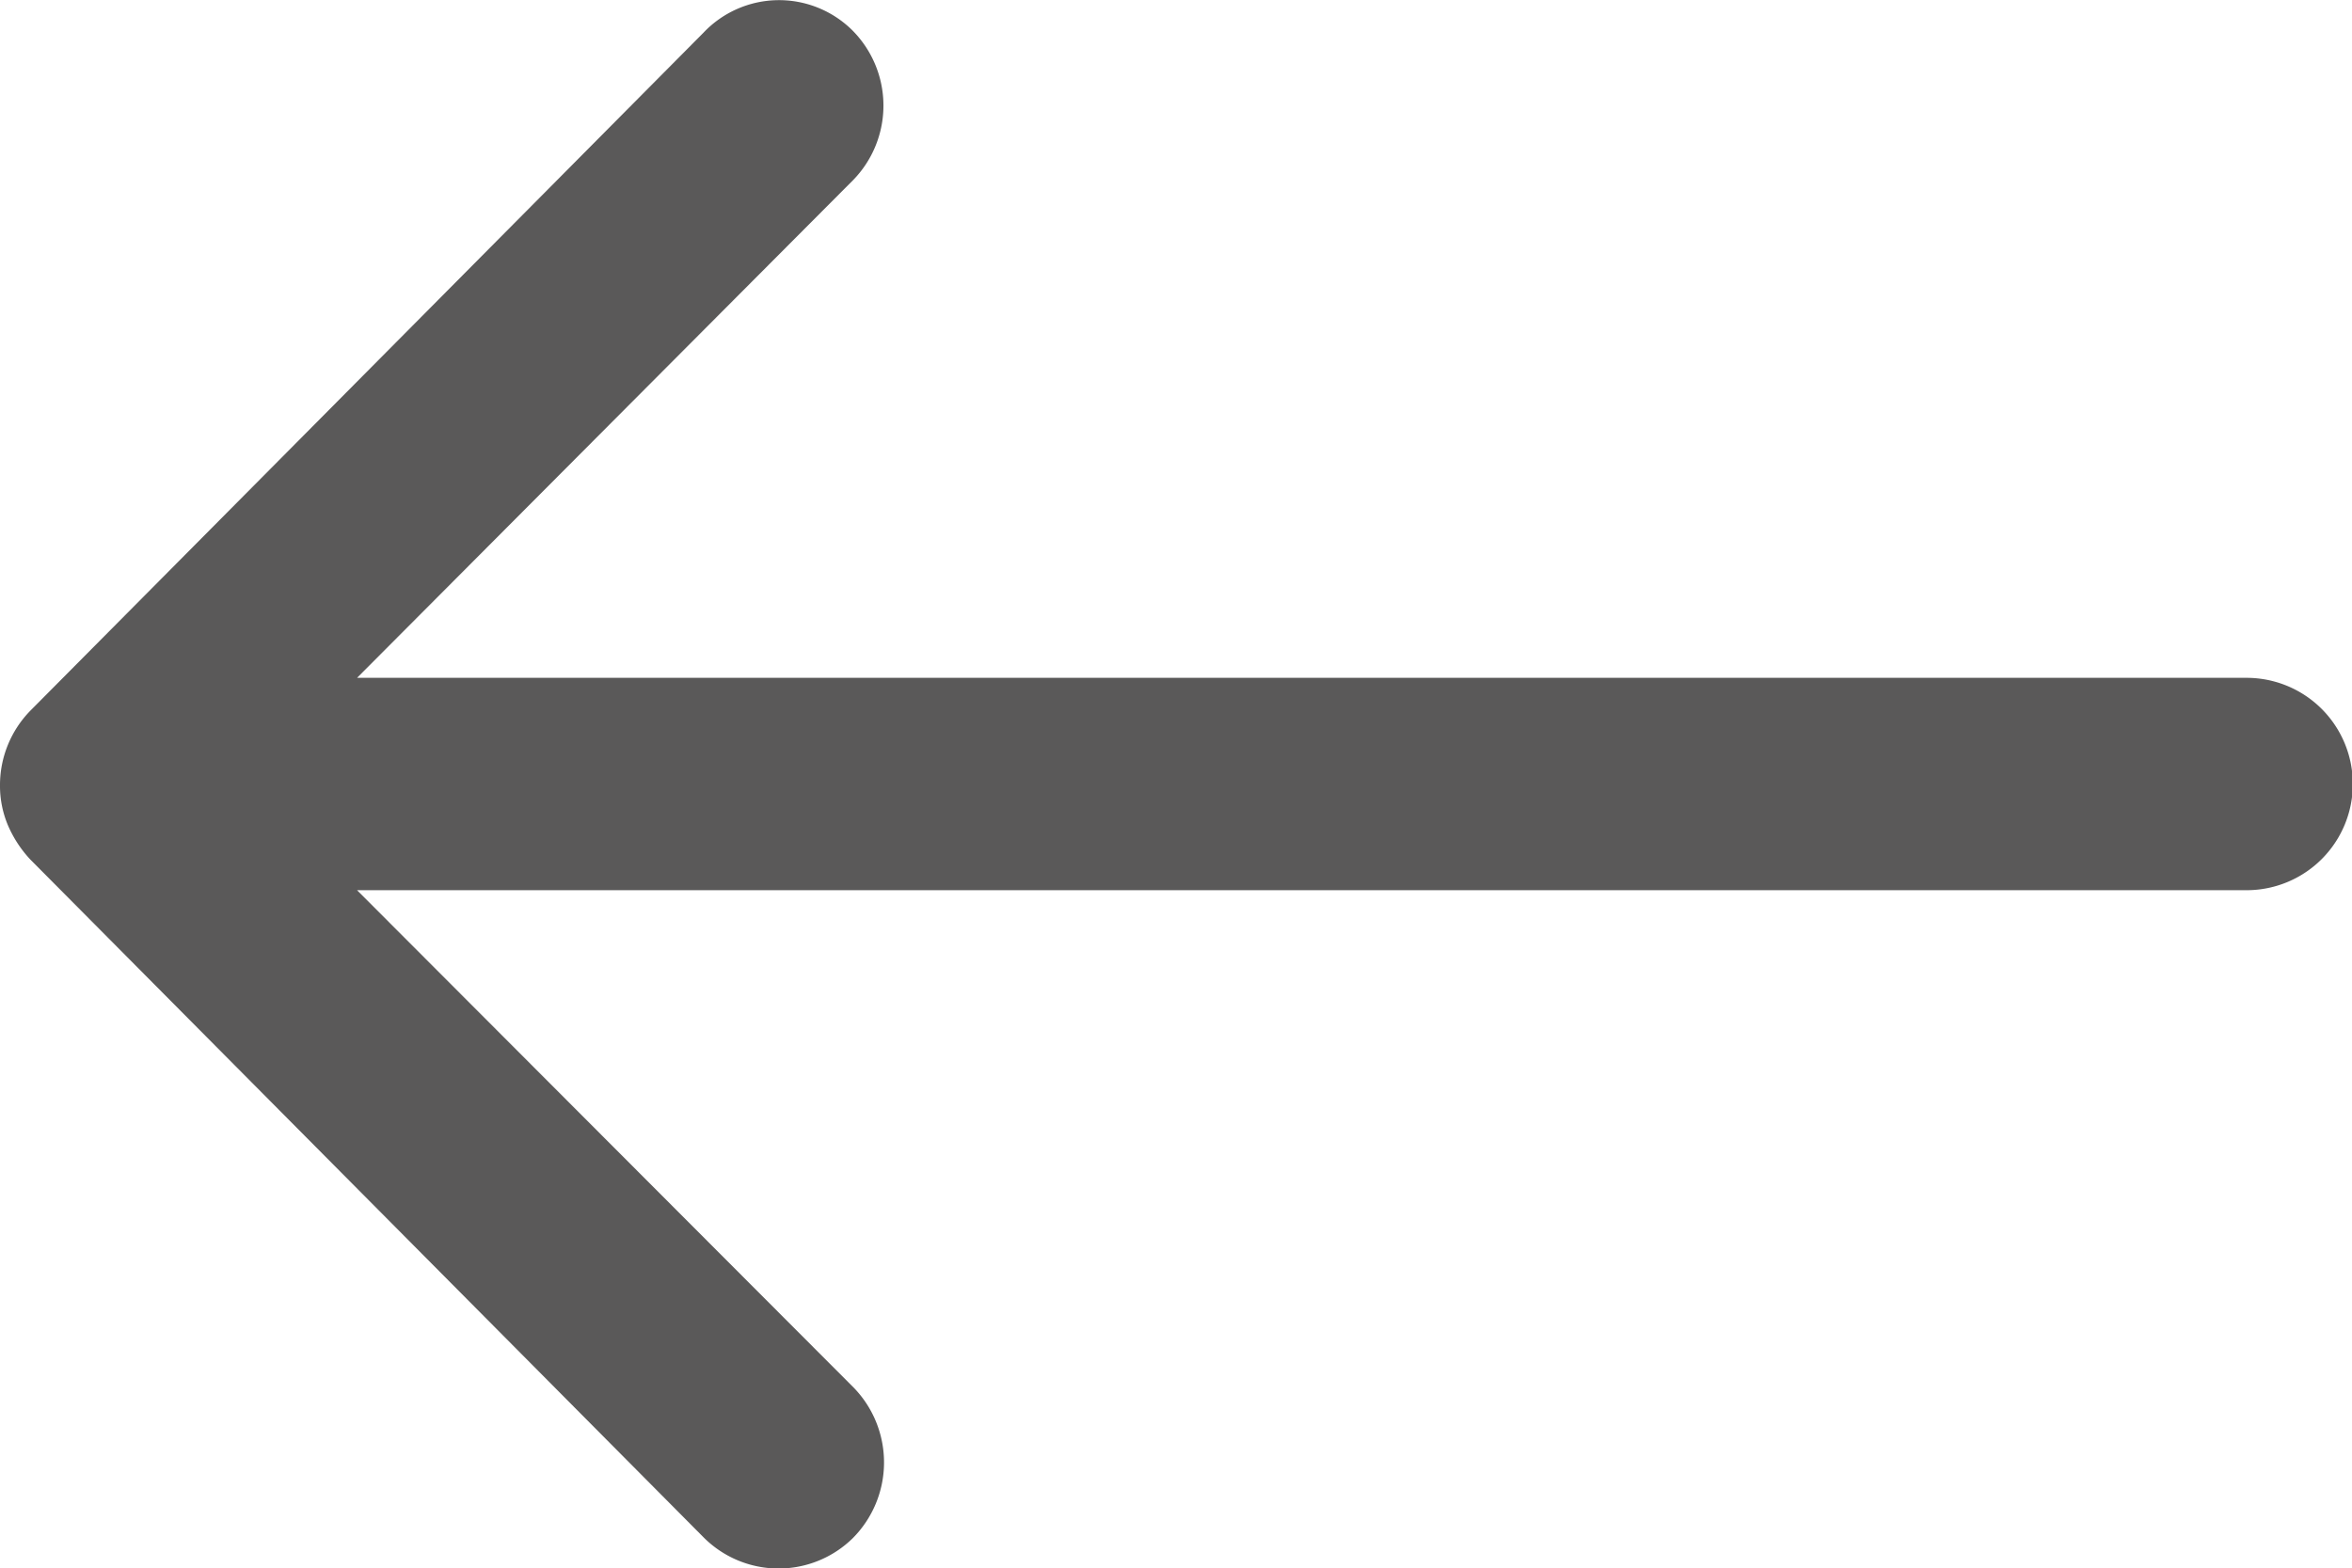 <svg xmlns="http://www.w3.org/2000/svg" width="16" height="10.671" viewBox="0 0 16 10.671">
  <path id="Icon_ionic-ios-arrow-round-back" data-name="Icon ionic-ios-arrow-round-back" d="M13.678,11.456a.726.726,0,0,1,.006,1.023l-3.373,3.385H23.165a.722.722,0,0,1,0,1.445H10.311l3.379,3.385a.731.731,0,0,1-.006,1.023.72.72,0,0,1-1.017-.006L8.088,17.1h0a.811.811,0,0,1-.15-.228.69.69,0,0,1-.056-.278.724.724,0,0,1,.206-.506l4.579-4.613A.708.708,0,0,1,13.678,11.456Z" transform="translate(-7.882 -11.252)" fill="#5a5959"/>
</svg>
